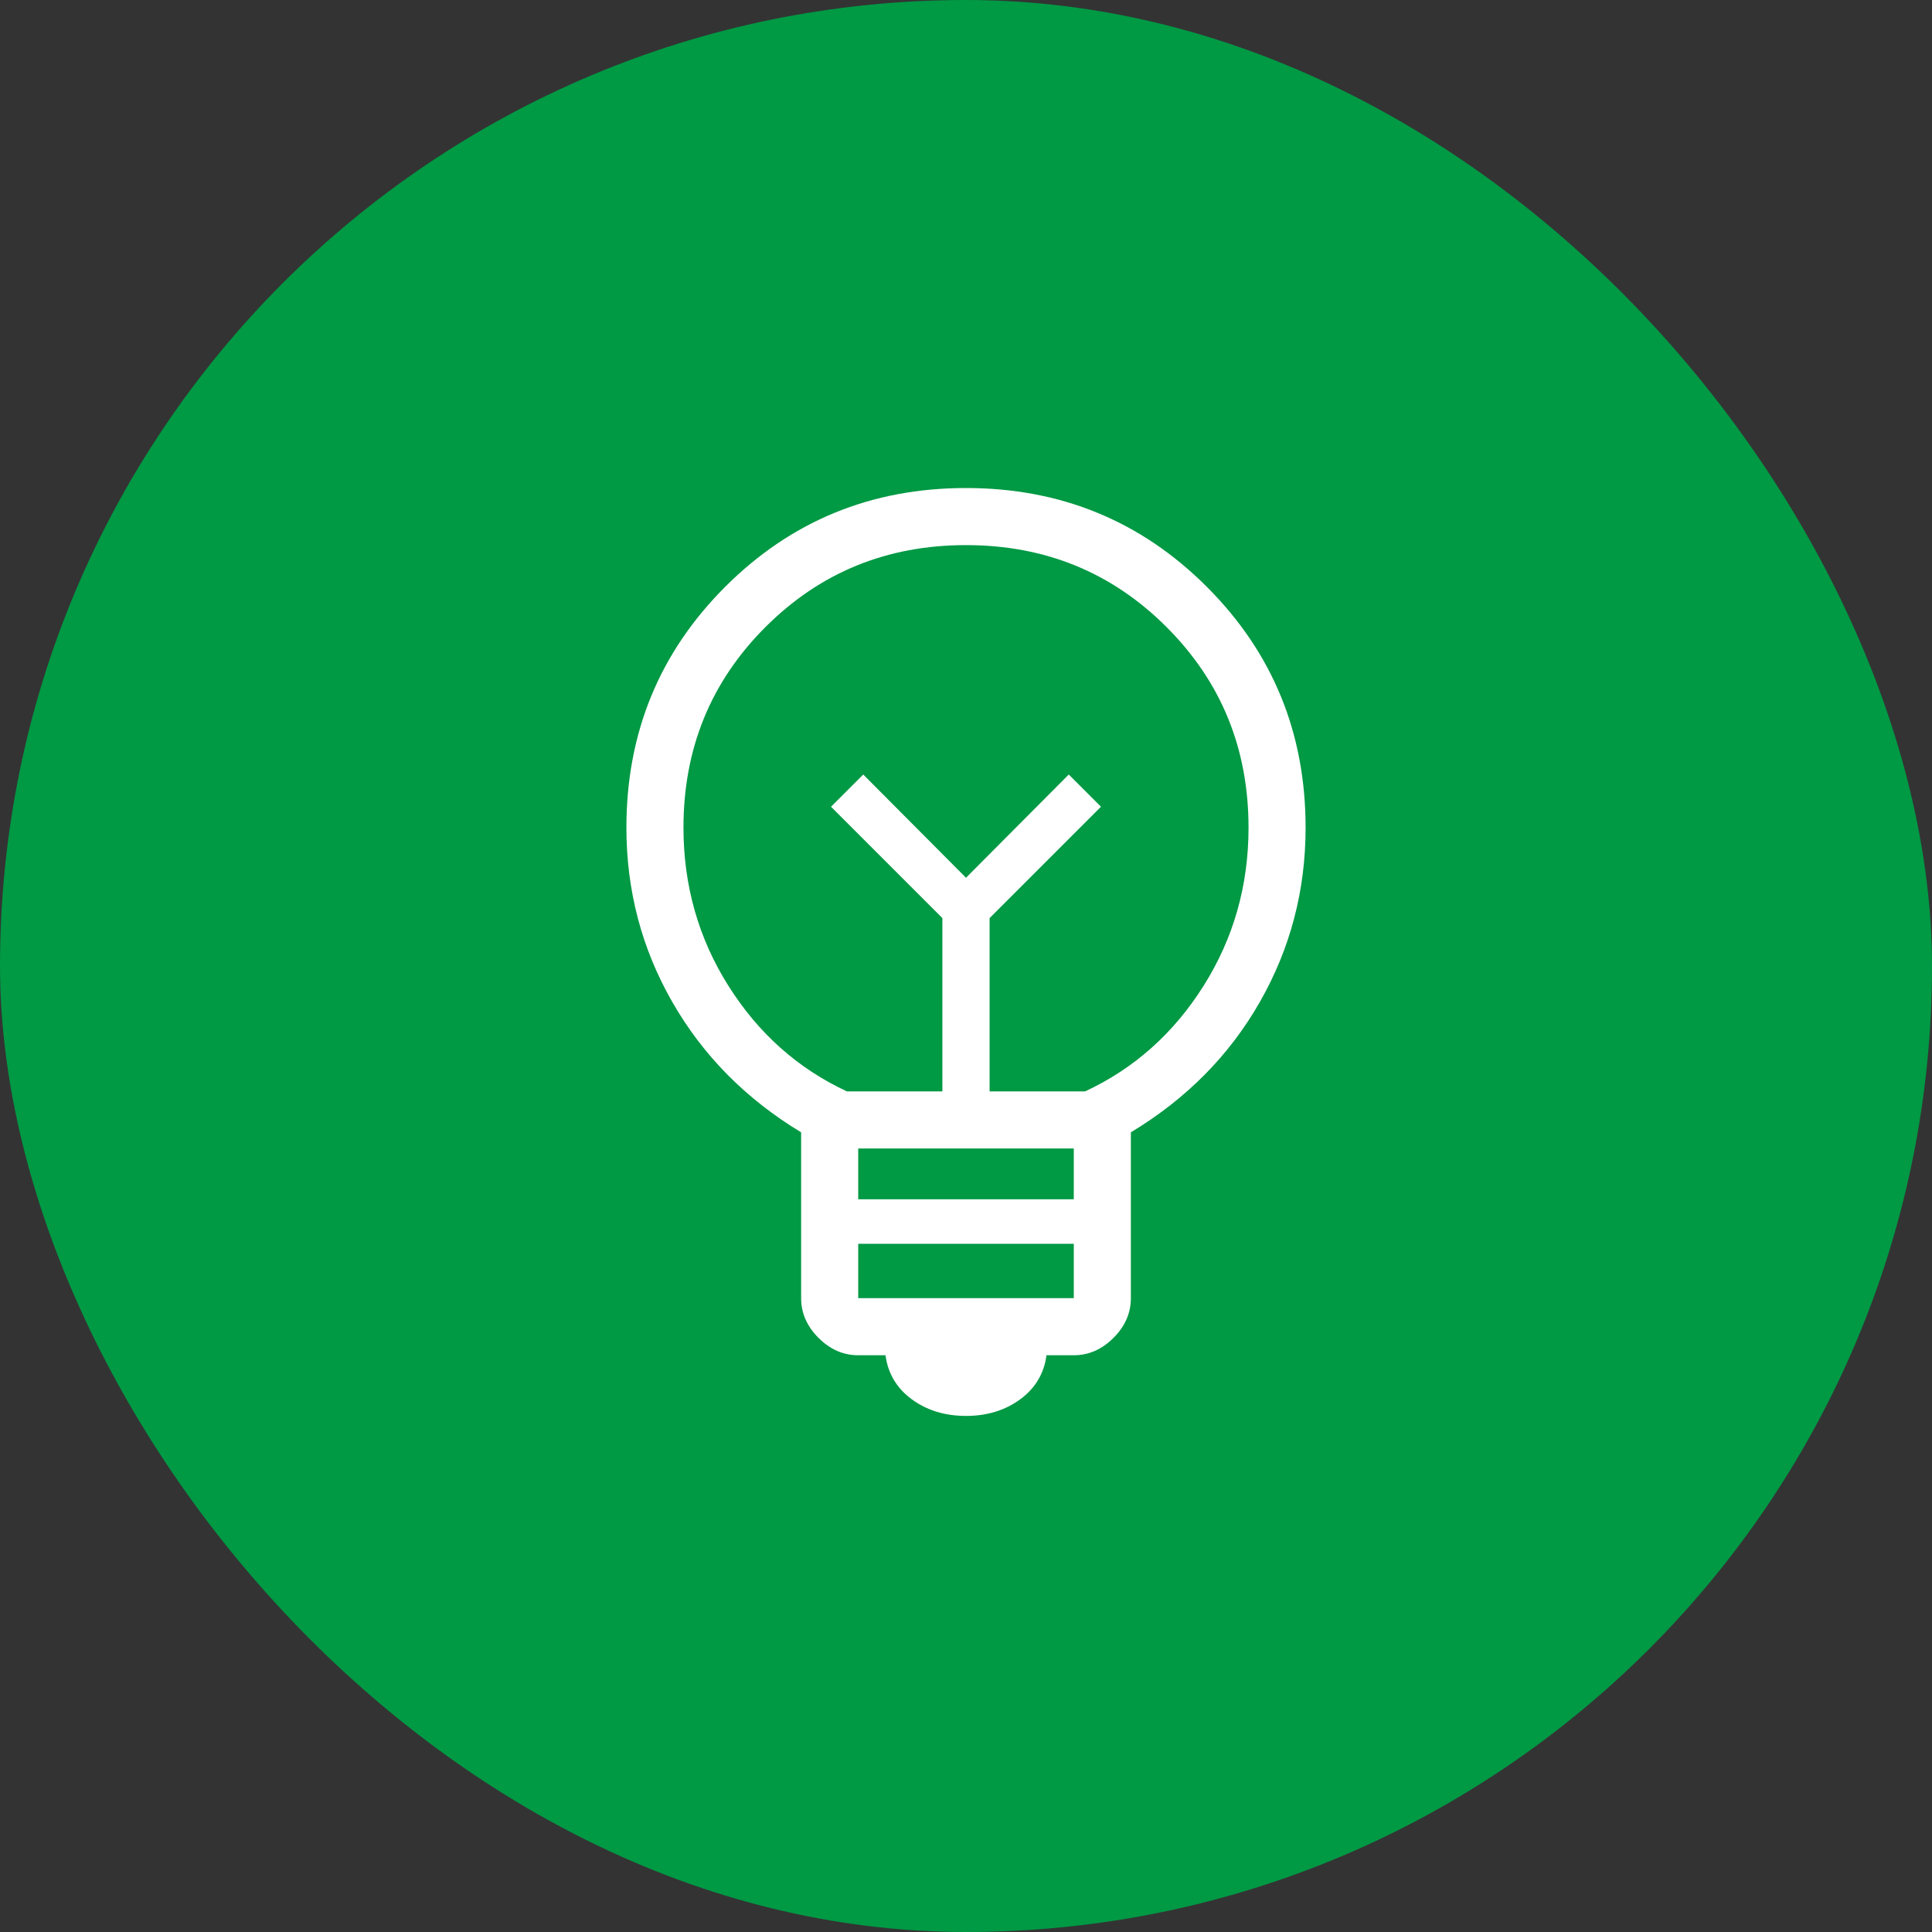 <svg width="80" height="80" viewBox="0 0 80 80" fill="none" xmlns="http://www.w3.org/2000/svg">
<rect x="0" y="0" width="80" height="80" fill="#333333" stroke="none"/>
<rect width="80" height="80" rx="40" fill="#009944"/>
<mask id="mask0_25169_2269" style="mask-type:alpha" maskUnits="userSpaceOnUse" x="15" y="15" width="50" height="50">
<rect x="15" y="15" width="50" height="50" fill="white"/>
</mask>
<g mask="url(#mask0_25169_2269)">
<path d="M40 58.63C39.129 58.63 38.381 58.401 37.756 57.943C37.131 57.484 36.768 56.876 36.667 56.118H35.537C34.92 56.118 34.372 55.878 33.892 55.398C33.413 54.919 33.173 54.37 33.173 53.754V46.887C30.881 45.501 29.103 43.701 27.837 41.488C26.57 39.276 25.938 36.87 25.938 34.271C25.938 30.35 27.301 27.026 30.028 24.299C32.755 21.572 36.079 20.208 40 20.208C43.921 20.208 47.245 21.572 49.972 24.299C52.699 27.026 54.062 30.35 54.062 34.271C54.062 36.87 53.431 39.276 52.167 41.49C50.904 43.703 49.123 45.502 46.827 46.887V53.754C46.827 54.37 46.587 54.919 46.107 55.398C45.628 55.878 45.08 56.118 44.463 56.118H43.333C43.232 56.876 42.868 57.484 42.243 57.943C41.618 58.401 40.871 58.63 40 58.63ZM35.537 53.754H44.463V51.502H35.537V53.754ZM35.537 49.659H44.463V47.556H35.537V49.659ZM35.068 45.192H39.022V38.017L34.411 33.405L35.745 32.071L40 36.346L44.255 32.071L45.589 33.405L40.977 38.017V45.192H44.932C46.962 44.247 48.597 42.79 49.838 40.821C51.078 38.853 51.699 36.669 51.699 34.271C51.699 30.996 50.568 28.228 48.305 25.966C46.043 23.703 43.275 22.572 40 22.572C36.725 22.572 33.957 23.703 31.695 25.966C29.432 28.228 28.301 30.996 28.301 34.271C28.301 36.669 28.922 38.853 30.162 40.821C31.403 42.79 33.038 44.247 35.068 45.192Z" fill="white"/>
</g>
</svg>
